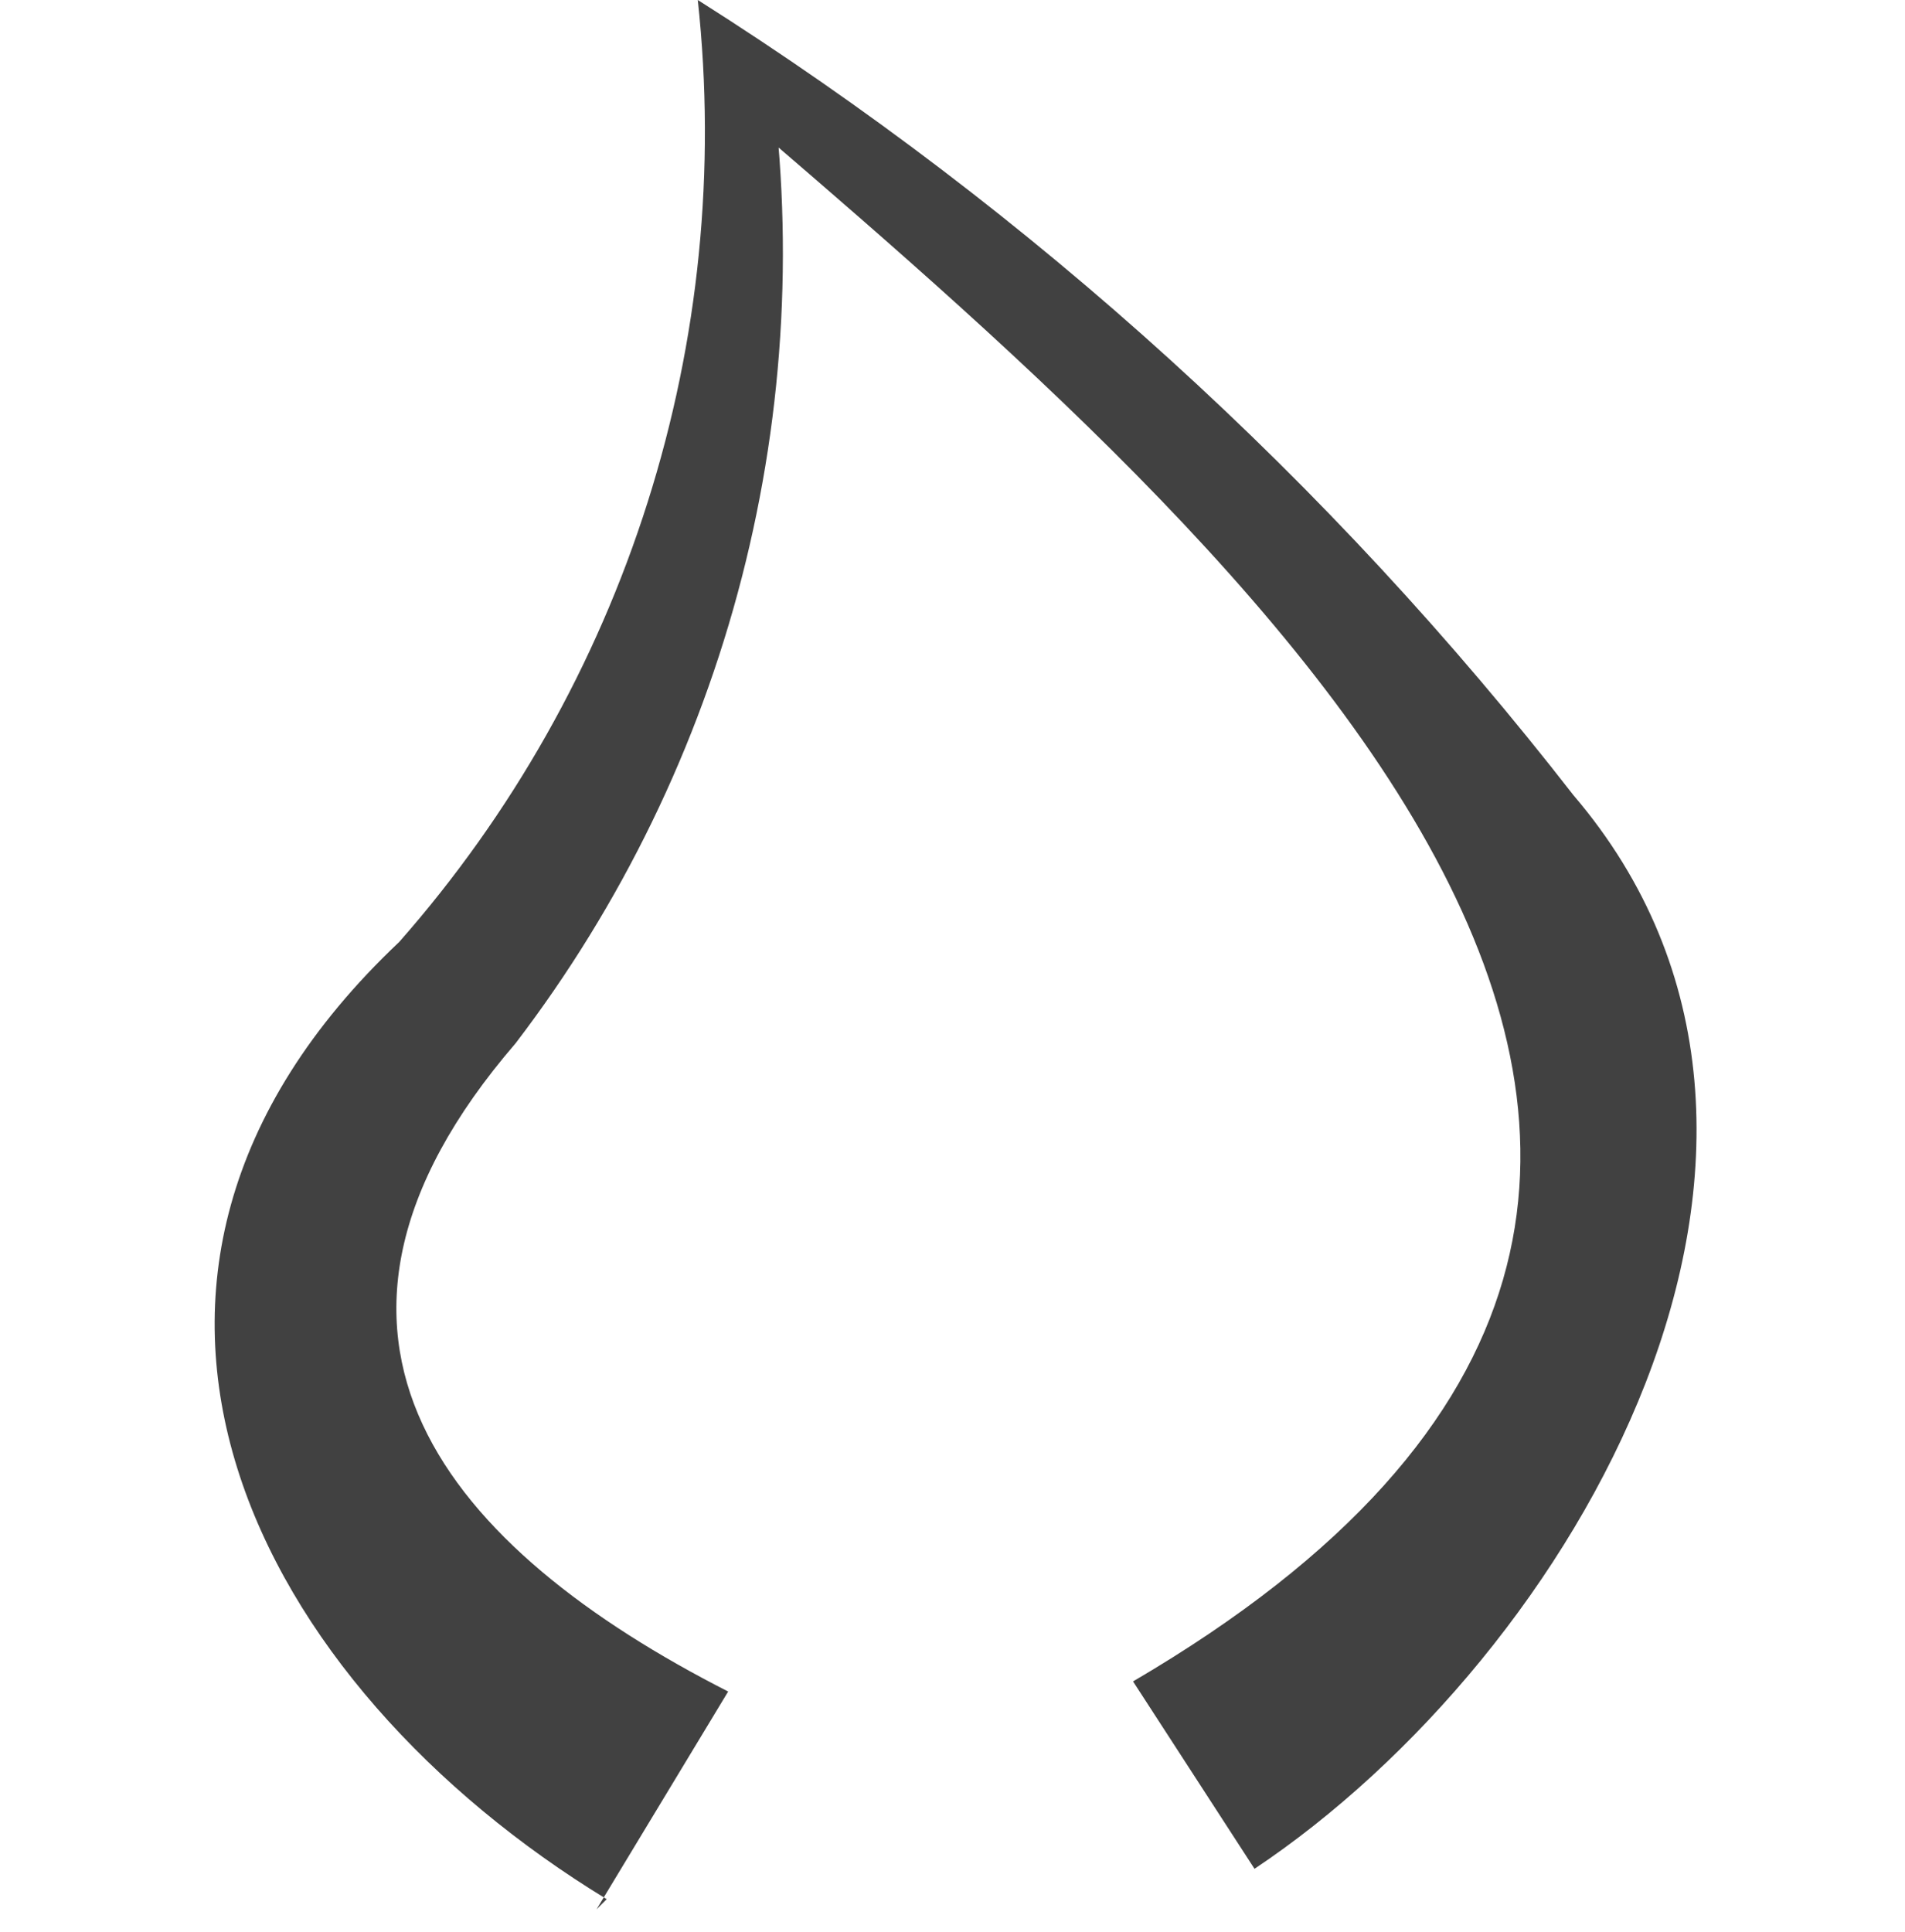 <?xml version="1.0" encoding="UTF-8"?> <svg xmlns="http://www.w3.org/2000/svg" width="71" height="72" viewBox="0 0 71 72" fill="none"><path d="M22.612 70.771C9.596 62.845 1.486 47.747 14.878 35.102C19.067 30.345 22.219 24.767 24.135 18.723C26.052 12.68 26.689 6.303 26.007 0C38.514 7.916 49.555 17.941 58.64 29.629C69.769 42.651 58.64 61.712 46.756 69.639L42.229 62.656C74.484 43.784 45.247 19.438 26.573 3.397C26.573 3.397 28.836 1.887 28.648 2.265C29.606 8.688 29.265 15.239 27.645 21.528C26.024 27.817 23.158 33.717 19.216 38.877C9.785 49.823 16.764 57.749 27.139 63.033L22.234 71.148" fill="#414141"></path></svg> 
